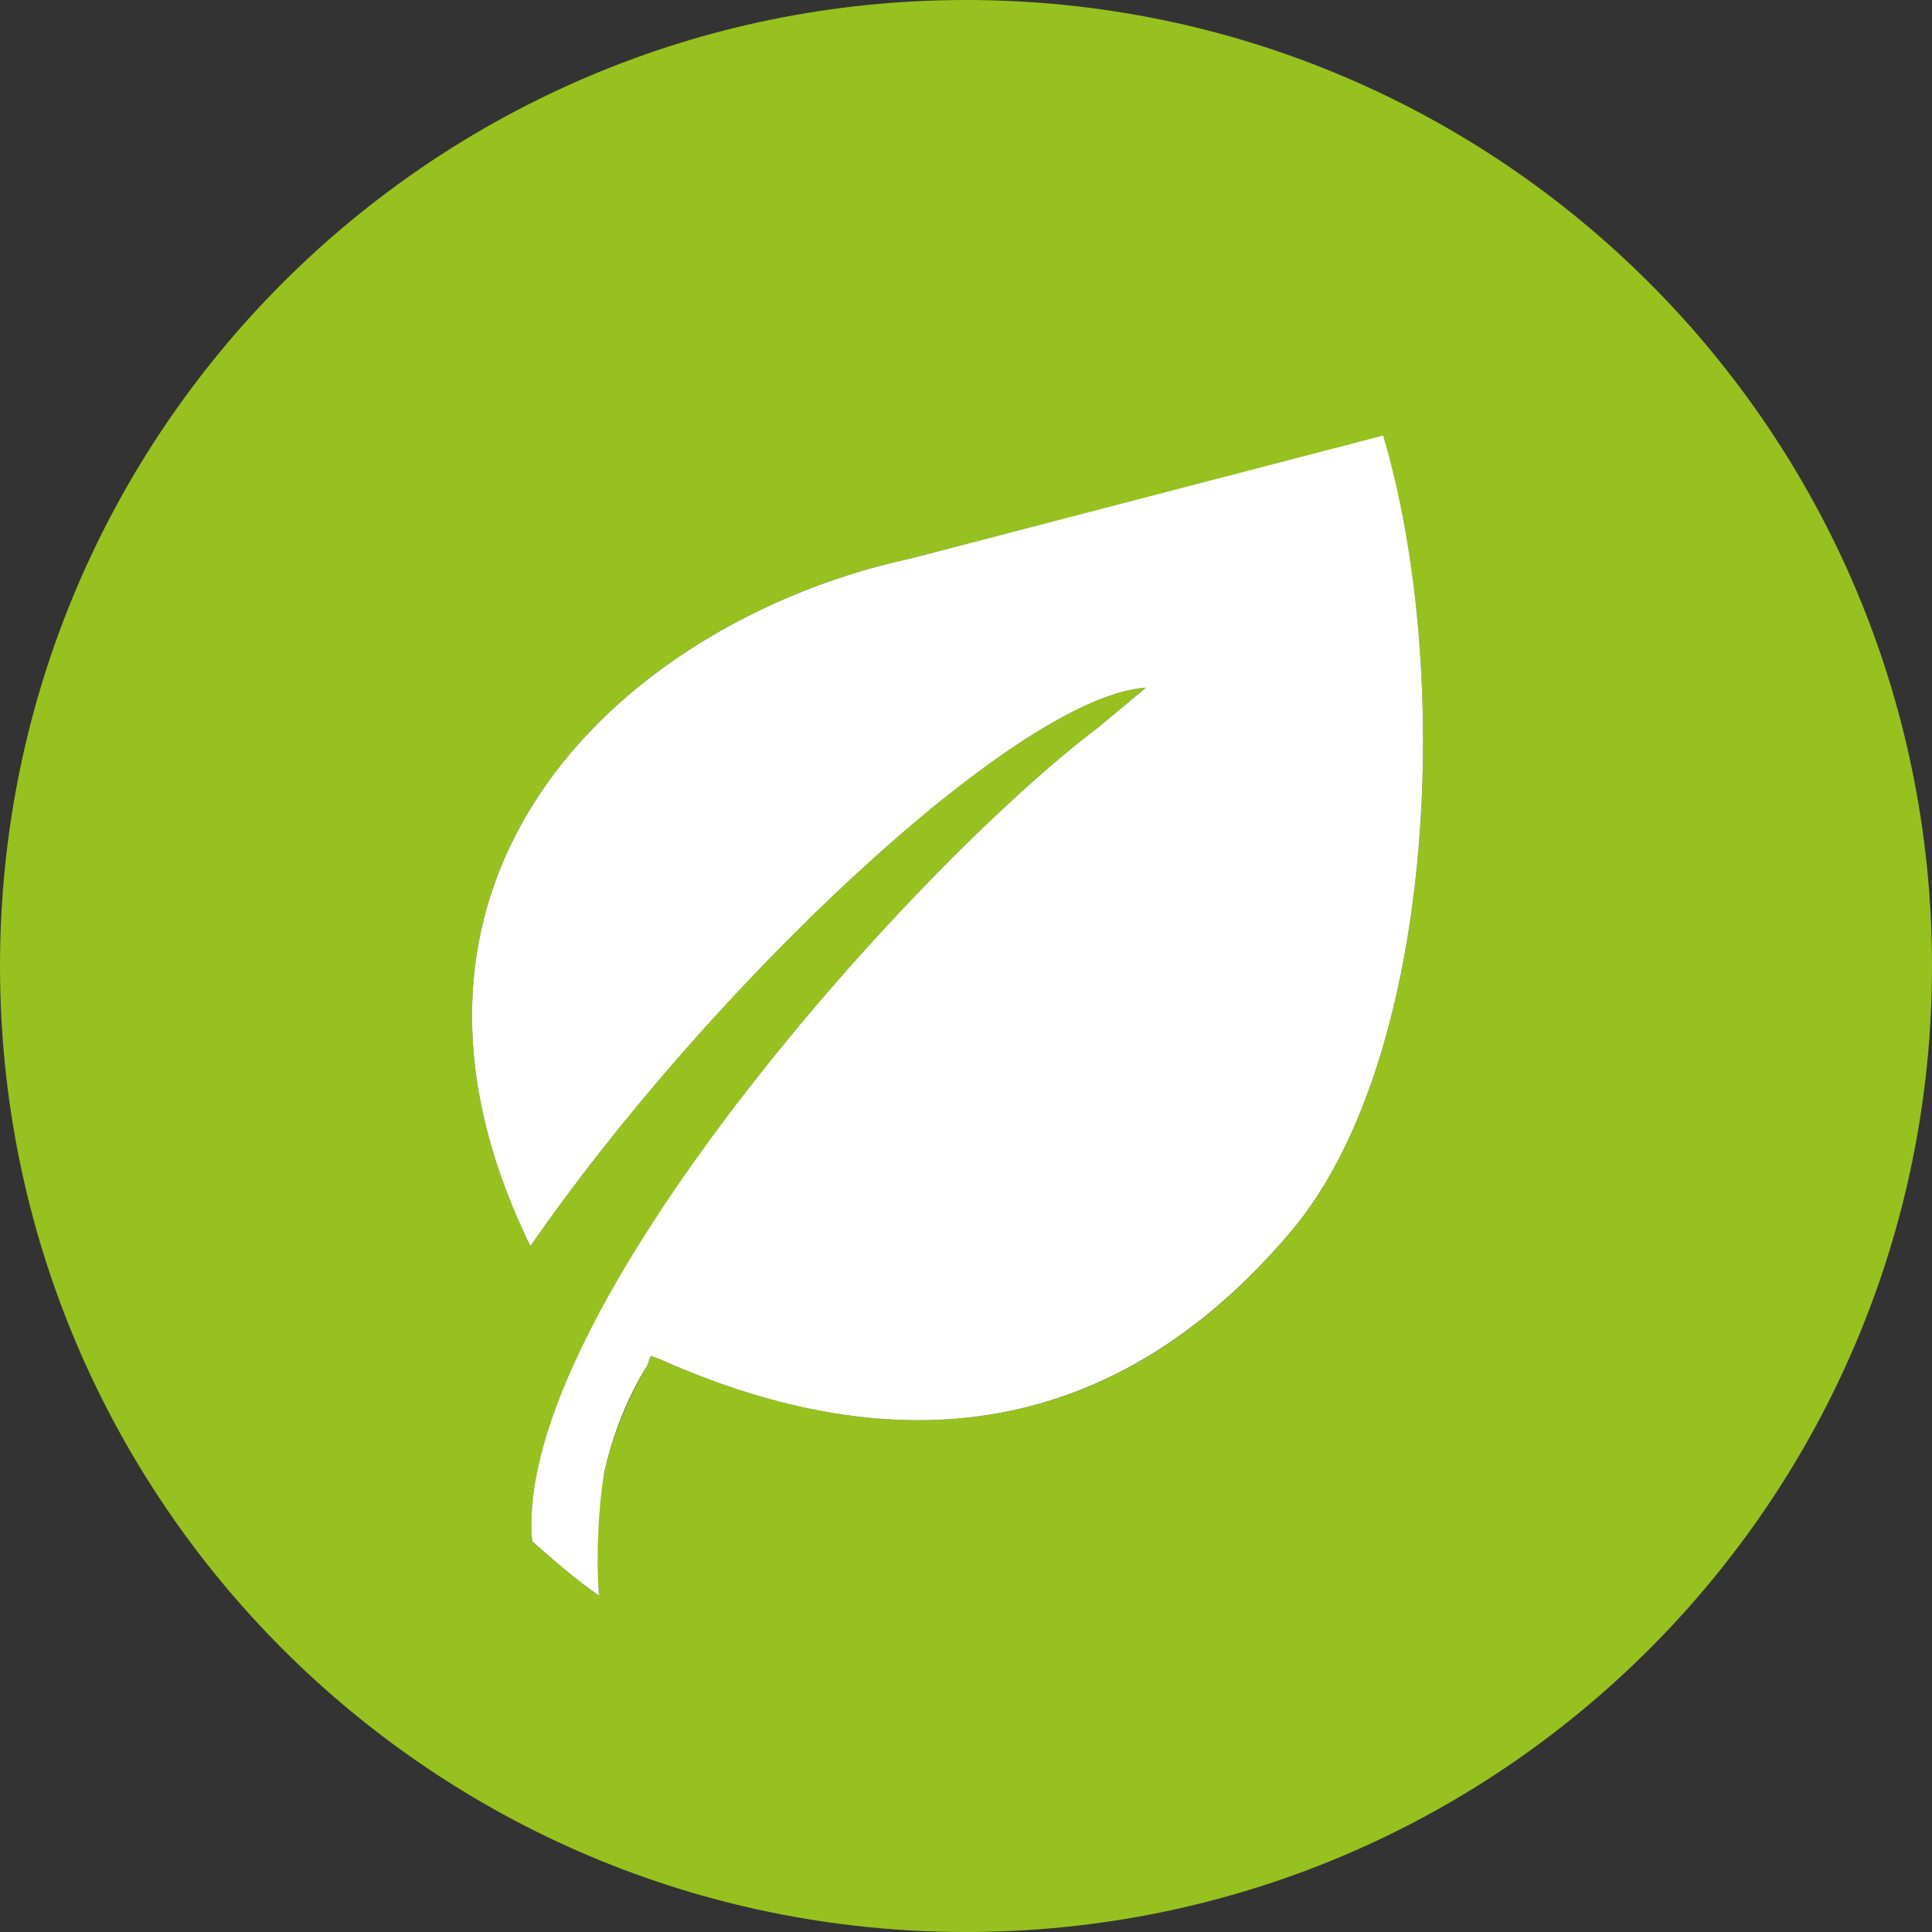 <?xml version="1.0" encoding="utf-8"?>
<!-- Generator: Adobe Illustrator 22.0.1, SVG Export Plug-In . SVG Version: 6.00 Build 0)  -->
<svg version="1.1" id="Ebene_1" xmlns="http://www.w3.org/2000/svg" xmlns:xlink="http://www.w3.org/1999/xlink" x="0px" y="0px"
	 viewBox="0 0 220 220" style="enable-background:new 0 0 220 220;" xml:space="preserve">
<rect x="0" y="0" width="220" height="220" fill="#333333" stroke="none"/>
<style type="text/css">
	.st0{fill:#97C11F;}
	.st1{fill:#FFFFFF;}
</style>
<g>
	<path class="st0" d="M110,0C49.2,0,0,49.2,0,110c0,60.8,49.2,110,110,110s110-49.2,110-110C220,49.2,170.8,0,110,0z M146.6,140.7
		c-19.6,23-44.2,26.2-71.4,14.1l-1.1-0.4l-0.4,1.1c-2.3,3.8-4.1,8.5-4.9,12.2c-0.8,4.2-0.9,9.4-0.6,14c-2.7-1.9-4.9-3.8-7.6-6.2
		c-2.2-25.7,43.4-76.8,64.5-92.7l5.4-4.5c-14.9,1-50.3,34.9-70.1,63.6c-21-43,11.7-71.5,43.3-78.3l53.8-13.9
		C165.6,77,163.4,121.5,146.6,140.7z"/>
	<path class="st1" d="M103.7,63.6c-31.6,6.8-64.3,35.3-43.3,78.3c19.8-28.7,55.2-62.6,70.1-63.6l-5.4,4.5
		c-21.1,15.9-66.8,67-64.5,92.7c2.7,2.4,4.9,4.3,7.6,6.2c-0.3-4.6-0.1-9.8,0.6-14c0.8-3.7,2.5-8.4,4.9-12.2l0.4-1.1l1.1,0.4
		c27.2,12.1,51.7,8.9,71.4-14.1c16.8-19.2,19-63.8,10.9-91.1L103.7,63.6z"/>
</g>
</svg>
